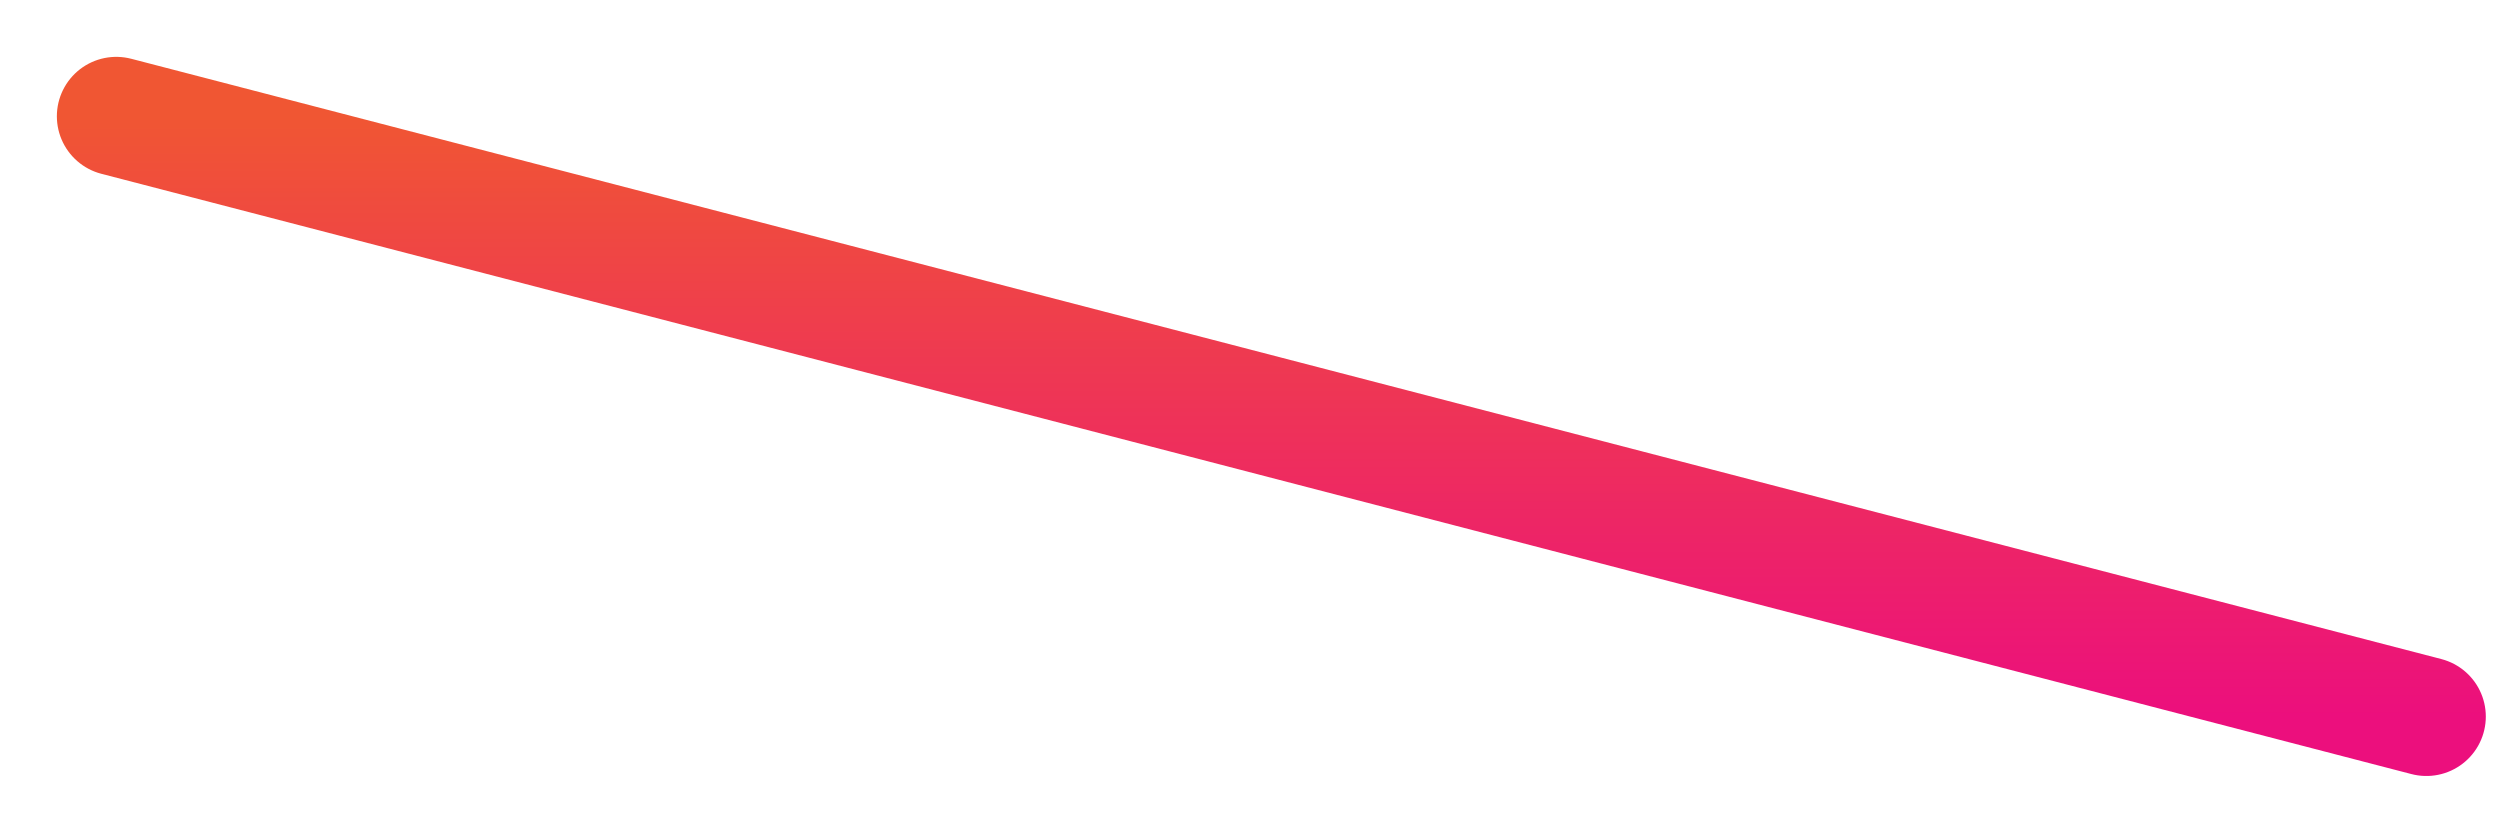 <?xml version="1.0" encoding="utf-8"?>
<svg xmlns="http://www.w3.org/2000/svg" fill="none" height="100%" overflow="visible" preserveAspectRatio="none" style="display: block;" viewBox="0 0 43 14" width="100%">
<path d="M2 2L41.734 12.325" id="Vector" stroke="url(#paint0_linear_0_619)" stroke-linecap="round" stroke-width="2.044"/>
<defs>
<linearGradient gradientUnits="userSpaceOnUse" id="paint0_linear_0_619" x1="21.867" x2="21.867" y1="2" y2="12.325">
<stop stop-color="#F05633"/>
<stop offset="1" stop-color="#EC0F7D"/>
</linearGradient>
</defs>
</svg>